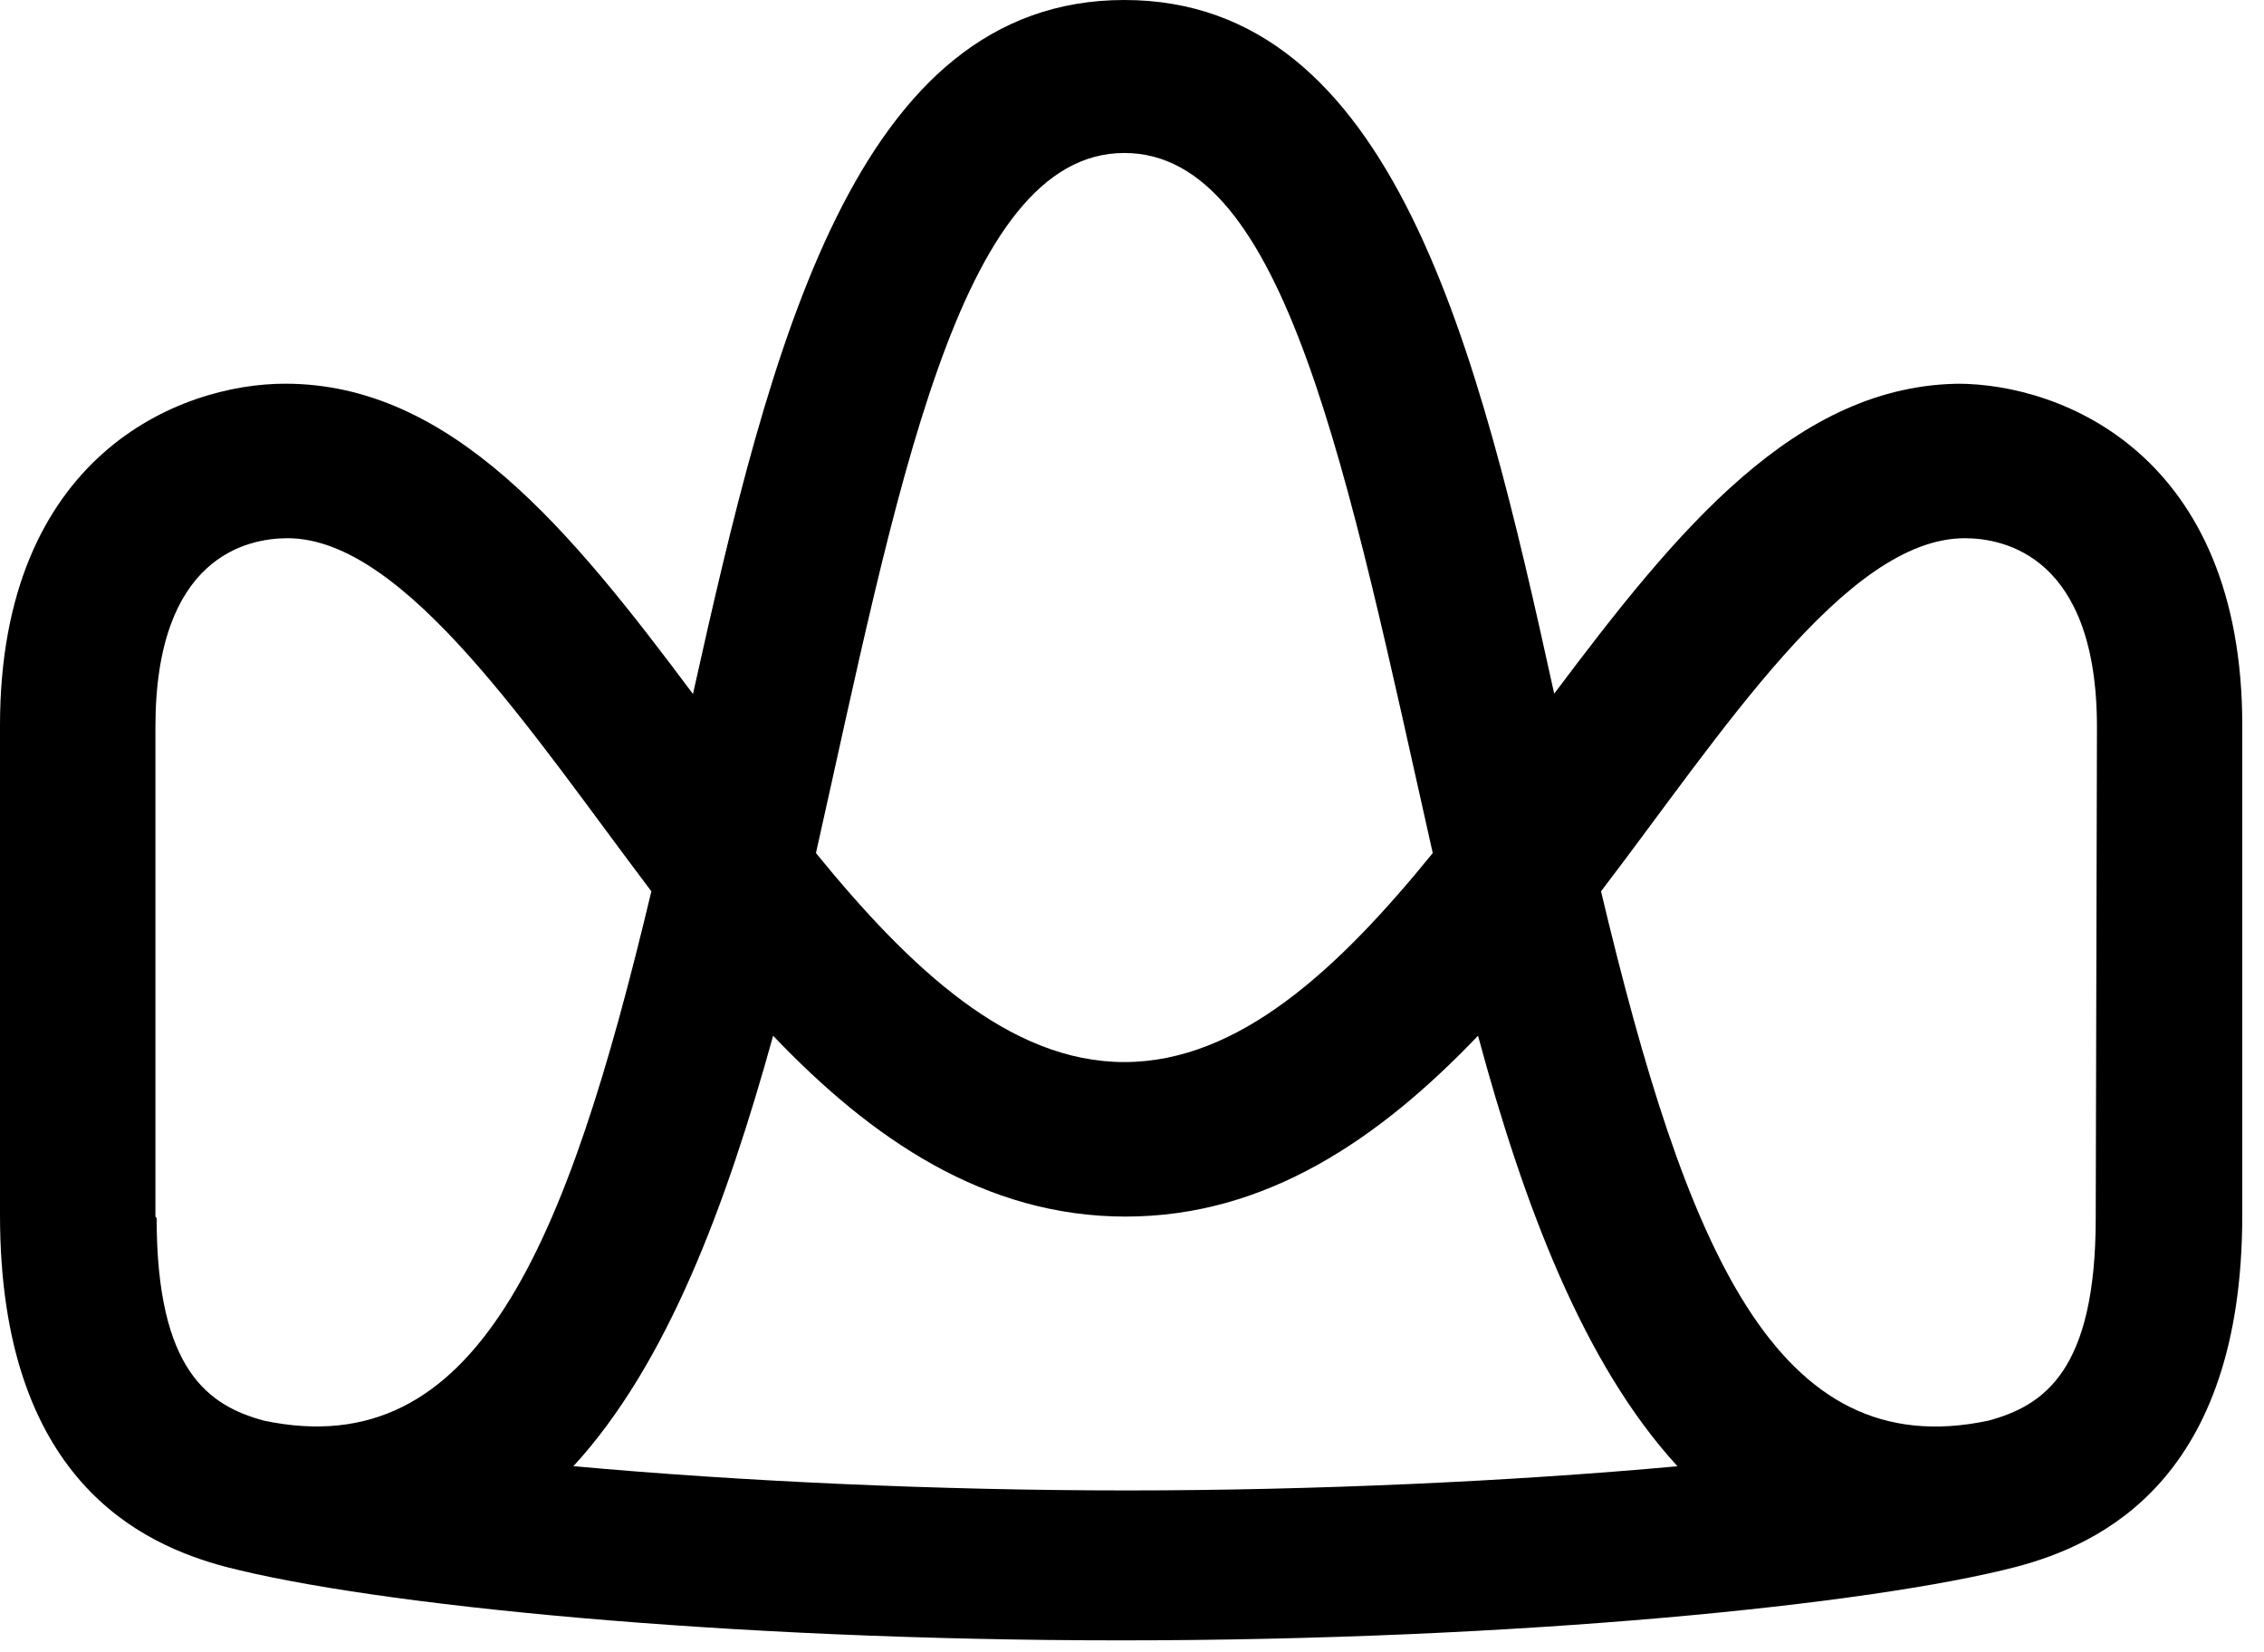 <svg width="74" height="54" viewBox="0 0 74 54" fill="none" xmlns="http://www.w3.org/2000/svg">
    <path d="M64.14 12.54C58.7 12.54 54.81 17.33 50.8 22.67C48.31 11.33 45.55 0 36.75 0C27.95 0 25.18 11.33 22.65 22.68C18.65 17.33 14.76 12.54 9.32 12.54C5.86 12.54 0 14.89 0 23.71V39.71C0 48.36 4.62 50.48 7.39 51.21C12.17 52.45 23.68 53.61 36.64 53.61C49.6 53.61 61.11 52.45 65.89 51.21C68.66 50.48 73.29 48.36 73.29 39.71V23.71C73.29 14.89 67.43 12.54 63.97 12.54H64.14ZM36.75 5C42.02 5 44.03 15.4 46.83 27.88C43.76 31.66 40.5 34.71 36.75 34.71C33 34.71 29.75 31.66 26.67 27.88C29.29 16.21 31.31 5 36.75 5ZM5.08 39.76V23.76C5.08 18.19 8.08 17.59 9.4 17.59C13.24 17.59 17.4 23.99 21.29 29.13C18.51 40.79 15.57 47.89 8.63 46.43C6.82 45.94 5.12 44.79 5.12 39.81L5.08 39.76ZM18.74 47.92C21.81 44.58 23.74 39.37 25.27 33.85C28.48 37.22 32.19 39.76 36.79 39.76C41.39 39.76 45.09 37.22 48.31 33.85C49.8 39.37 51.76 44.58 54.83 47.92C49.46 48.41 43 48.71 36.83 48.71C30.66 48.71 24.15 48.41 18.78 47.92H18.74ZM68.5 39.81C68.5 44.81 66.8 45.94 64.99 46.43C58.04 47.9 55.11 40.79 52.33 29.13C56.26 23.99 60.33 17.59 64.22 17.59C65.52 17.59 68.54 18.19 68.54 23.76L68.5 39.81Z" fill="black"/>
</svg>